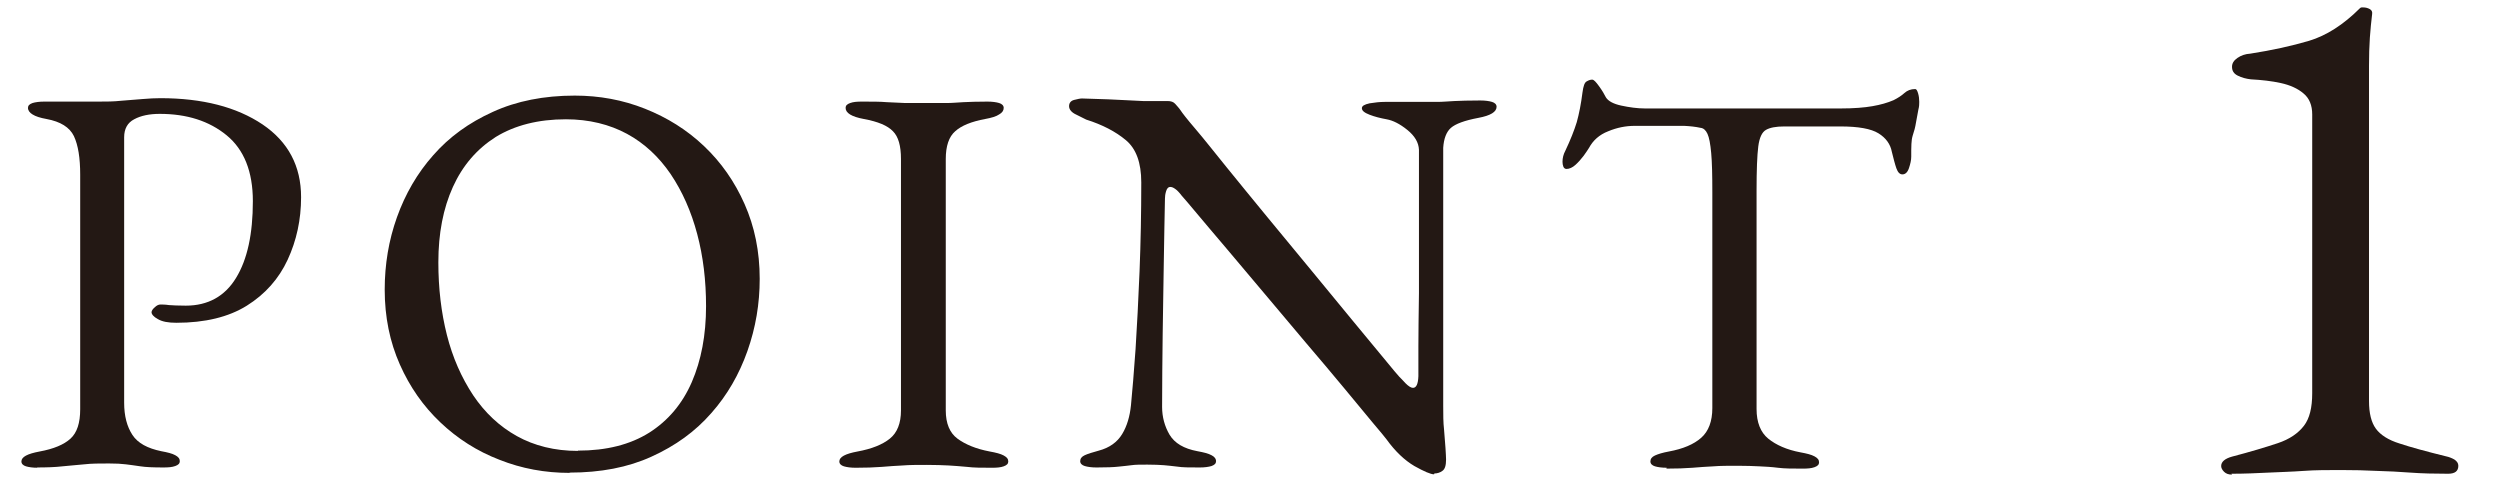 <?xml version="1.0" encoding="UTF-8"?><svg id="_レイヤー_1" xmlns="http://www.w3.org/2000/svg" viewBox="0 0 87.6 16.92"><defs><style>.cls-1{fill:none;}.cls-2{fill:#231814;}</style></defs><rect class="cls-1" width="87.6" height="16.92"/><path class="cls-2" d="m1.32,16.39c-.17,0-.31-.02-.41-.05-.1-.03-.16-.09-.16-.17,0-.16.21-.27.64-.35.49-.09.85-.24,1.08-.45s.34-.55.34-1.03V6.12c0-.58-.07-1.03-.22-1.35-.15-.31-.47-.51-.96-.6-.22-.04-.38-.09-.49-.16-.1-.06-.16-.14-.16-.23,0-.08.05-.13.16-.17.1-.03.24-.05.41-.05h.79c.18,0,.34,0,.5,0s.36,0,.62,0,.52,0,.79-.03c.27-.02.52-.04.75-.06.23-.02.44-.03.62-.03,1.48,0,2.67.31,3.58.92.9.61,1.35,1.46,1.35,2.55,0,.79-.16,1.52-.47,2.19-.31.67-.79,1.21-1.43,1.61-.64.4-1.47.6-2.47.6-.29,0-.5-.04-.65-.13-.15-.08-.22-.17-.22-.24,0-.05.04-.11.11-.17.07-.07.14-.1.2-.1s.17,0,.3.02c.14.01.33.02.59.02.78,0,1.37-.33,1.76-.97.4-.65.59-1.55.59-2.69,0-1.04-.31-1.81-.92-2.31-.61-.5-1.39-.75-2.34-.75-.36,0-.66.06-.9.19-.23.12-.35.33-.35.63v9.3c0,.47.1.84.29,1.13s.53.47,1.01.57c.22.04.38.08.49.14s.16.12.16.21c0,.08-.05.13-.16.17s-.24.05-.41.05c-.35,0-.62-.01-.81-.04-.19-.03-.36-.05-.51-.07-.15-.02-.35-.03-.59-.03-.33,0-.61,0-.87.03s-.51.04-.76.07c-.25.03-.56.04-.91.04Z"/><path class="cls-2" d="m19.96,16.57c-.86,0-1.68-.15-2.46-.46-.78-.3-1.47-.74-2.07-1.31-.6-.57-1.07-1.24-1.42-2.03-.35-.79-.53-1.66-.53-2.62,0-.88.14-1.73.43-2.54.29-.81.71-1.54,1.27-2.17.56-.64,1.25-1.14,2.09-1.52.83-.38,1.79-.57,2.87-.57.86,0,1.68.15,2.46.46.78.31,1.47.74,2.07,1.31.6.57,1.07,1.24,1.42,2.03.35.79.53,1.66.53,2.62,0,.87-.14,1.71-.43,2.53-.29.82-.71,1.55-1.27,2.18-.56.64-1.25,1.14-2.09,1.52-.83.38-1.79.56-2.87.56Zm.29-.78c1,0,1.83-.21,2.5-.63.66-.42,1.16-1.01,1.49-1.77.33-.76.5-1.65.5-2.66,0-.9-.1-1.74-.31-2.53-.21-.79-.52-1.49-.93-2.1-.41-.6-.92-1.08-1.53-1.41s-1.33-.51-2.14-.51c-.97,0-1.79.21-2.46.62-.66.42-1.16,1-1.5,1.75s-.51,1.63-.51,2.64c0,.91.1,1.76.3,2.55.2.79.51,1.49.92,2.11.41.61.92,1.09,1.53,1.43.61.34,1.33.52,2.14.52Z"/><path class="cls-2" d="m29.98,16.39c-.17,0-.31-.02-.41-.05s-.16-.09-.16-.17c0-.16.21-.27.64-.35.49-.09.87-.24,1.13-.45.26-.21.39-.54.39-.99V5.57c0-.46-.09-.78-.28-.97-.19-.2-.53-.34-1.02-.43-.43-.08-.64-.21-.64-.39,0-.08.05-.13.16-.17s.24-.05.41-.05c.35,0,.64,0,.87.02.23.01.45.02.65.03.21,0,.46,0,.76,0s.52,0,.7,0c.18,0,.38-.02.58-.03.21-.01.49-.02.84-.02.17,0,.31.02.41.05.1.03.16.09.16.17,0,.09-.05.17-.16.23-.1.07-.27.12-.49.16-.48.09-.83.23-1.05.43-.22.19-.33.52-.33.97v8.81c0,.46.14.79.41.99s.65.36,1.13.45c.22.04.38.08.49.14s.16.12.16.21c0,.08-.05.13-.16.17s-.24.05-.41.05c-.35,0-.64,0-.87-.03-.23-.02-.45-.04-.65-.05-.21-.01-.46-.02-.76-.02-.33,0-.61,0-.85.02-.24.01-.49.03-.74.05s-.56.03-.91.03Z"/><path class="cls-2" d="m50.25,16.62c-.12,0-.35-.1-.69-.29-.34-.2-.67-.51-.98-.94-.05-.07-.21-.26-.48-.58-.27-.33-.6-.73-1.01-1.22-.41-.49-.85-1.02-1.34-1.59-.48-.57-.96-1.14-1.44-1.71-.48-.57-.93-1.1-1.34-1.59-.42-.49-.76-.9-1.04-1.23-.28-.33-.45-.54-.52-.61-.09-.12-.17-.2-.23-.24-.07-.05-.12-.07-.18-.07-.06,0-.11.05-.14.15-.03.1-.04.18-.04.26-.01.64-.03,1.37-.04,2.2-.01.83-.03,1.69-.04,2.57s-.02,1.73-.02,2.53c0,.35.09.68.26.97.18.3.5.49.98.58.22.04.38.08.49.14.1.05.16.12.16.21,0,.08-.05.13-.16.17-.1.03-.24.05-.41.05-.35,0-.61,0-.79-.03-.18-.02-.33-.04-.47-.05-.14-.01-.33-.02-.58-.02-.23,0-.42,0-.55.02s-.28.03-.45.05-.43.03-.78.03c-.17,0-.31-.02-.41-.05s-.16-.09-.16-.17c0-.09.05-.16.16-.21s.27-.1.49-.16c.38-.1.65-.3.82-.58.17-.28.27-.62.31-1.02.05-.49.1-1.15.16-1.96.05-.81.1-1.72.14-2.73.04-1.01.06-2.04.06-3.11,0-.69-.18-1.18-.54-1.48s-.82-.54-1.39-.72c-.05-.03-.17-.08-.34-.17-.18-.08-.26-.19-.26-.3s.06-.19.18-.22c.12-.03.21-.05.27-.05.38.01.68.02.92.03s.44.02.62.03.38.02.6.03c.22,0,.51,0,.86,0,.12,0,.21.03.27.1s.13.14.19.23c.05.08.22.3.52.65s.66.81,1.09,1.34c.44.54.91,1.12,1.43,1.75.52.63,1.04,1.26,1.56,1.89.52.63,1,1.22,1.44,1.75s.81.98,1.1,1.33.46.56.52.62c.05.05.13.13.22.23.1.1.19.16.26.16.12,0,.18-.14.19-.41,0-.18,0-.53,0-1.04,0-.51.01-1.14.02-1.87,0-.73,0-1.53,0-2.39v-2.63c-.01-.26-.15-.49-.41-.7-.26-.21-.5-.33-.72-.37-.22-.04-.42-.09-.6-.16-.18-.07-.27-.14-.27-.23,0-.08.09-.13.27-.17.18-.03.36-.05.53-.05h1.11c.31,0,.56,0,.74,0,.18,0,.38-.02.59-.03s.52-.02.91-.02c.17,0,.31.02.41.05s.16.09.16.17c0,.18-.21.31-.64.39-.48.09-.8.21-.96.35-.16.14-.25.38-.27.7,0,.06,0,.32,0,.76,0,.44,0,1,0,1.68s0,1.4,0,2.18c0,.78,0,1.56,0,2.33v2.08c0,.31,0,.59.03.85.02.25.04.47.05.64.01.18.02.31.02.4,0,.21-.04.34-.13.4-.08.06-.18.09-.28.09Z"/><path class="cls-2" d="m58.4,16.39c-.17,0-.31-.02-.41-.05s-.16-.09-.16-.17c0-.09.05-.16.16-.21s.27-.1.49-.14c.49-.09.87-.25,1.13-.48.26-.23.39-.58.39-1.04v-7.56c0-.6-.01-1.06-.04-1.38-.03-.32-.07-.54-.13-.67s-.14-.2-.24-.21c-.18-.04-.37-.06-.58-.07-.2,0-.47,0-.81,0h-.92c-.31,0-.62.06-.93.19-.31.12-.53.32-.67.58-.04.06-.1.16-.19.28-.09.12-.19.23-.29.32s-.21.14-.31.14c-.05,0-.09-.03-.11-.08-.02-.05-.03-.11-.03-.17,0-.13.03-.26.1-.39.18-.38.31-.71.4-1,.08-.29.15-.64.2-1.04.03-.22.07-.35.15-.39.07-.04.13-.06.19-.06s.13.08.24.23.19.29.24.39c.08.13.26.23.54.29.28.06.56.1.83.1h6.86c.45,0,.83-.03,1.11-.08.29-.05.53-.12.74-.21.16-.08.28-.16.38-.25.1-.09.22-.14.38-.14.04,0,.07.05.1.15.03.1.04.2.04.3,0,.07,0,.16-.03.27-.02.12-.04.21-.05.27-.04.23-.07.4-.11.51-.03.1-.06.19-.07.27-.01.08-.02.2-.02.37v.23c0,.12-.03.25-.08.4-.05.15-.13.22-.23.22-.09,0-.16-.07-.21-.21-.05-.14-.1-.34-.16-.58-.05-.27-.21-.49-.47-.65-.26-.16-.7-.24-1.33-.24h-1.97c-.29,0-.5.04-.64.12s-.23.27-.27.58c-.04.31-.06.83-.06,1.54v7.66c0,.47.14.82.41,1.04s.65.39,1.13.48c.22.04.38.08.49.14s.16.12.16.21c0,.08-.05.13-.16.17s-.24.05-.41.05c-.35,0-.64,0-.87-.03s-.45-.04-.65-.05c-.21-.01-.46-.02-.76-.02-.33,0-.61,0-.85.02-.24.01-.49.03-.74.05s-.56.03-.91.03Z"/><path class="cls-2" d="m78.21,16.63c-.12,0-.21-.03-.28-.1-.07-.07-.1-.14-.1-.2,0-.15.13-.26.38-.33.65-.17,1.18-.33,1.6-.47.42-.14.72-.35.92-.61.2-.26.29-.64.29-1.14V4.01c0-.32-.1-.57-.31-.74-.2-.17-.47-.29-.79-.36-.32-.07-.67-.11-1.05-.13-.17-.02-.32-.06-.46-.13-.14-.07-.2-.17-.2-.31,0-.12.06-.22.19-.31s.28-.14.45-.15c.77-.12,1.45-.27,2.06-.45.6-.18,1.2-.56,1.78-1.14.02-.02.04-.03.06-.03h.06c.08,0,.16.02.23.06.07.04.09.1.08.17-.03.26-.06.53-.08.83-.02.3-.03.63-.03.98v11.75c0,.43.08.75.24.97.16.22.44.4.83.52.39.13.94.28,1.63.45.1.02.2.06.29.11.09.06.14.13.14.22,0,.19-.12.28-.36.28-.48,0-.92-.01-1.32-.04-.4-.03-.79-.05-1.18-.06-.38-.02-.8-.03-1.26-.03s-.89,0-1.3.03-.82.04-1.23.06-.84.04-1.3.04Z"/></svg>